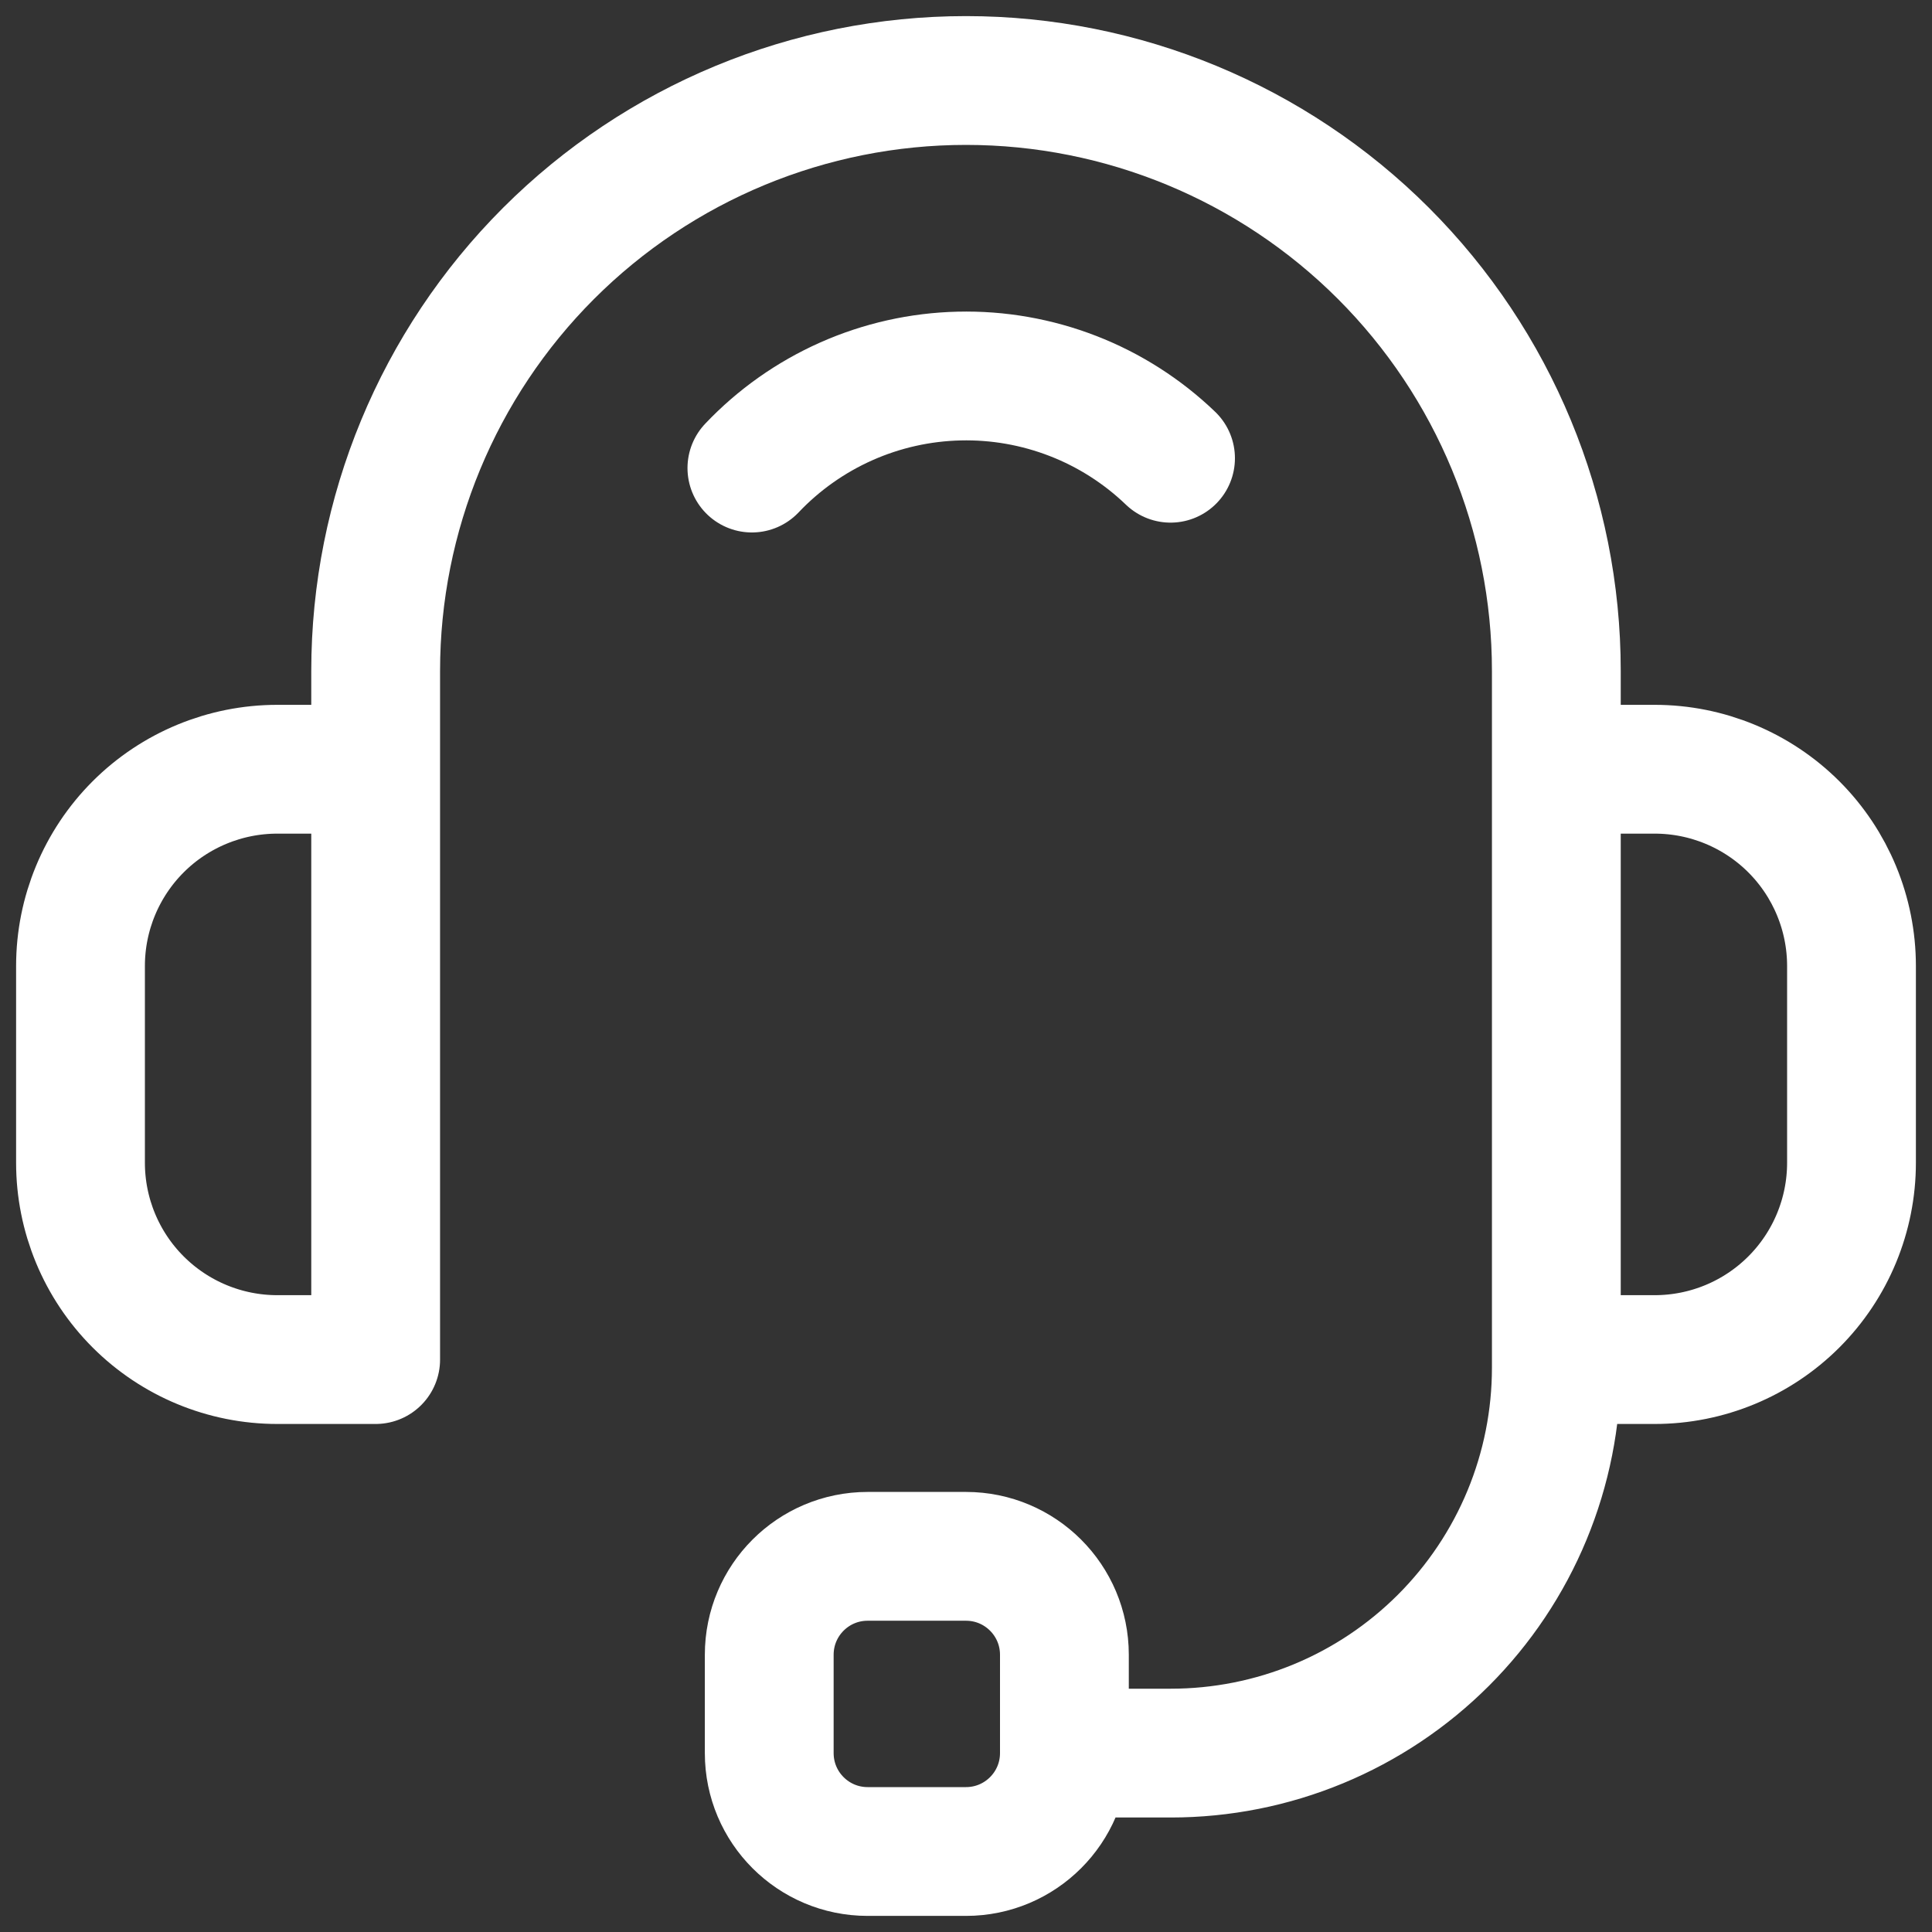 <svg width="45" height="45" viewBox="0 0 45 45" fill="none" xmlns="http://www.w3.org/2000/svg">
<rect x="0" y="0" width="45" height="45" fill="#333333" stroke="none"/>
<path d="M27.264 10.673C26.61 10.045 25.839 9.552 24.994 9.224C24.149 8.896 23.247 8.737 22.341 8.759C21.435 8.78 20.542 8.98 19.713 9.348C18.885 9.716 18.137 10.244 17.513 10.902M24.792 40.833H27.273C28.452 40.833 29.62 40.601 30.709 40.15C31.798 39.699 32.787 39.038 33.621 38.204C34.454 37.371 35.116 36.381 35.567 35.292C36.018 34.203 36.25 33.036 36.25 31.857V15.625C36.25 11.978 34.801 8.481 32.223 5.902C29.644 3.324 26.147 1.875 22.5 1.875C18.853 1.875 15.356 3.324 12.777 5.902C10.199 8.481 8.75 11.978 8.75 15.625V31.667M24.792 40.833V38.542C24.792 37.276 23.766 36.25 22.5 36.25H20.208C18.943 36.25 17.917 37.276 17.917 38.542V40.833C17.917 42.099 18.943 43.125 20.208 43.125H22.5C23.766 43.125 24.792 42.099 24.792 40.833ZM8.75 31.667V17.917H6.458C5.243 17.917 4.077 18.4 3.217 19.259C2.358 20.119 1.875 21.284 1.875 22.5V27.083C1.875 28.299 2.358 29.465 3.217 30.324C4.077 31.184 5.243 31.667 6.458 31.667H8.75ZM36.25 17.917H38.542C39.757 17.917 40.923 18.4 41.783 19.259C42.642 20.119 43.125 21.284 43.125 22.5V27.083C43.125 28.299 42.642 29.465 41.783 30.324C40.923 31.184 39.757 31.667 38.542 31.667H36.25V17.917Z" stroke="white" stroke-width="3" stroke-linecap="round" stroke-linejoin="round"/>
</svg>
